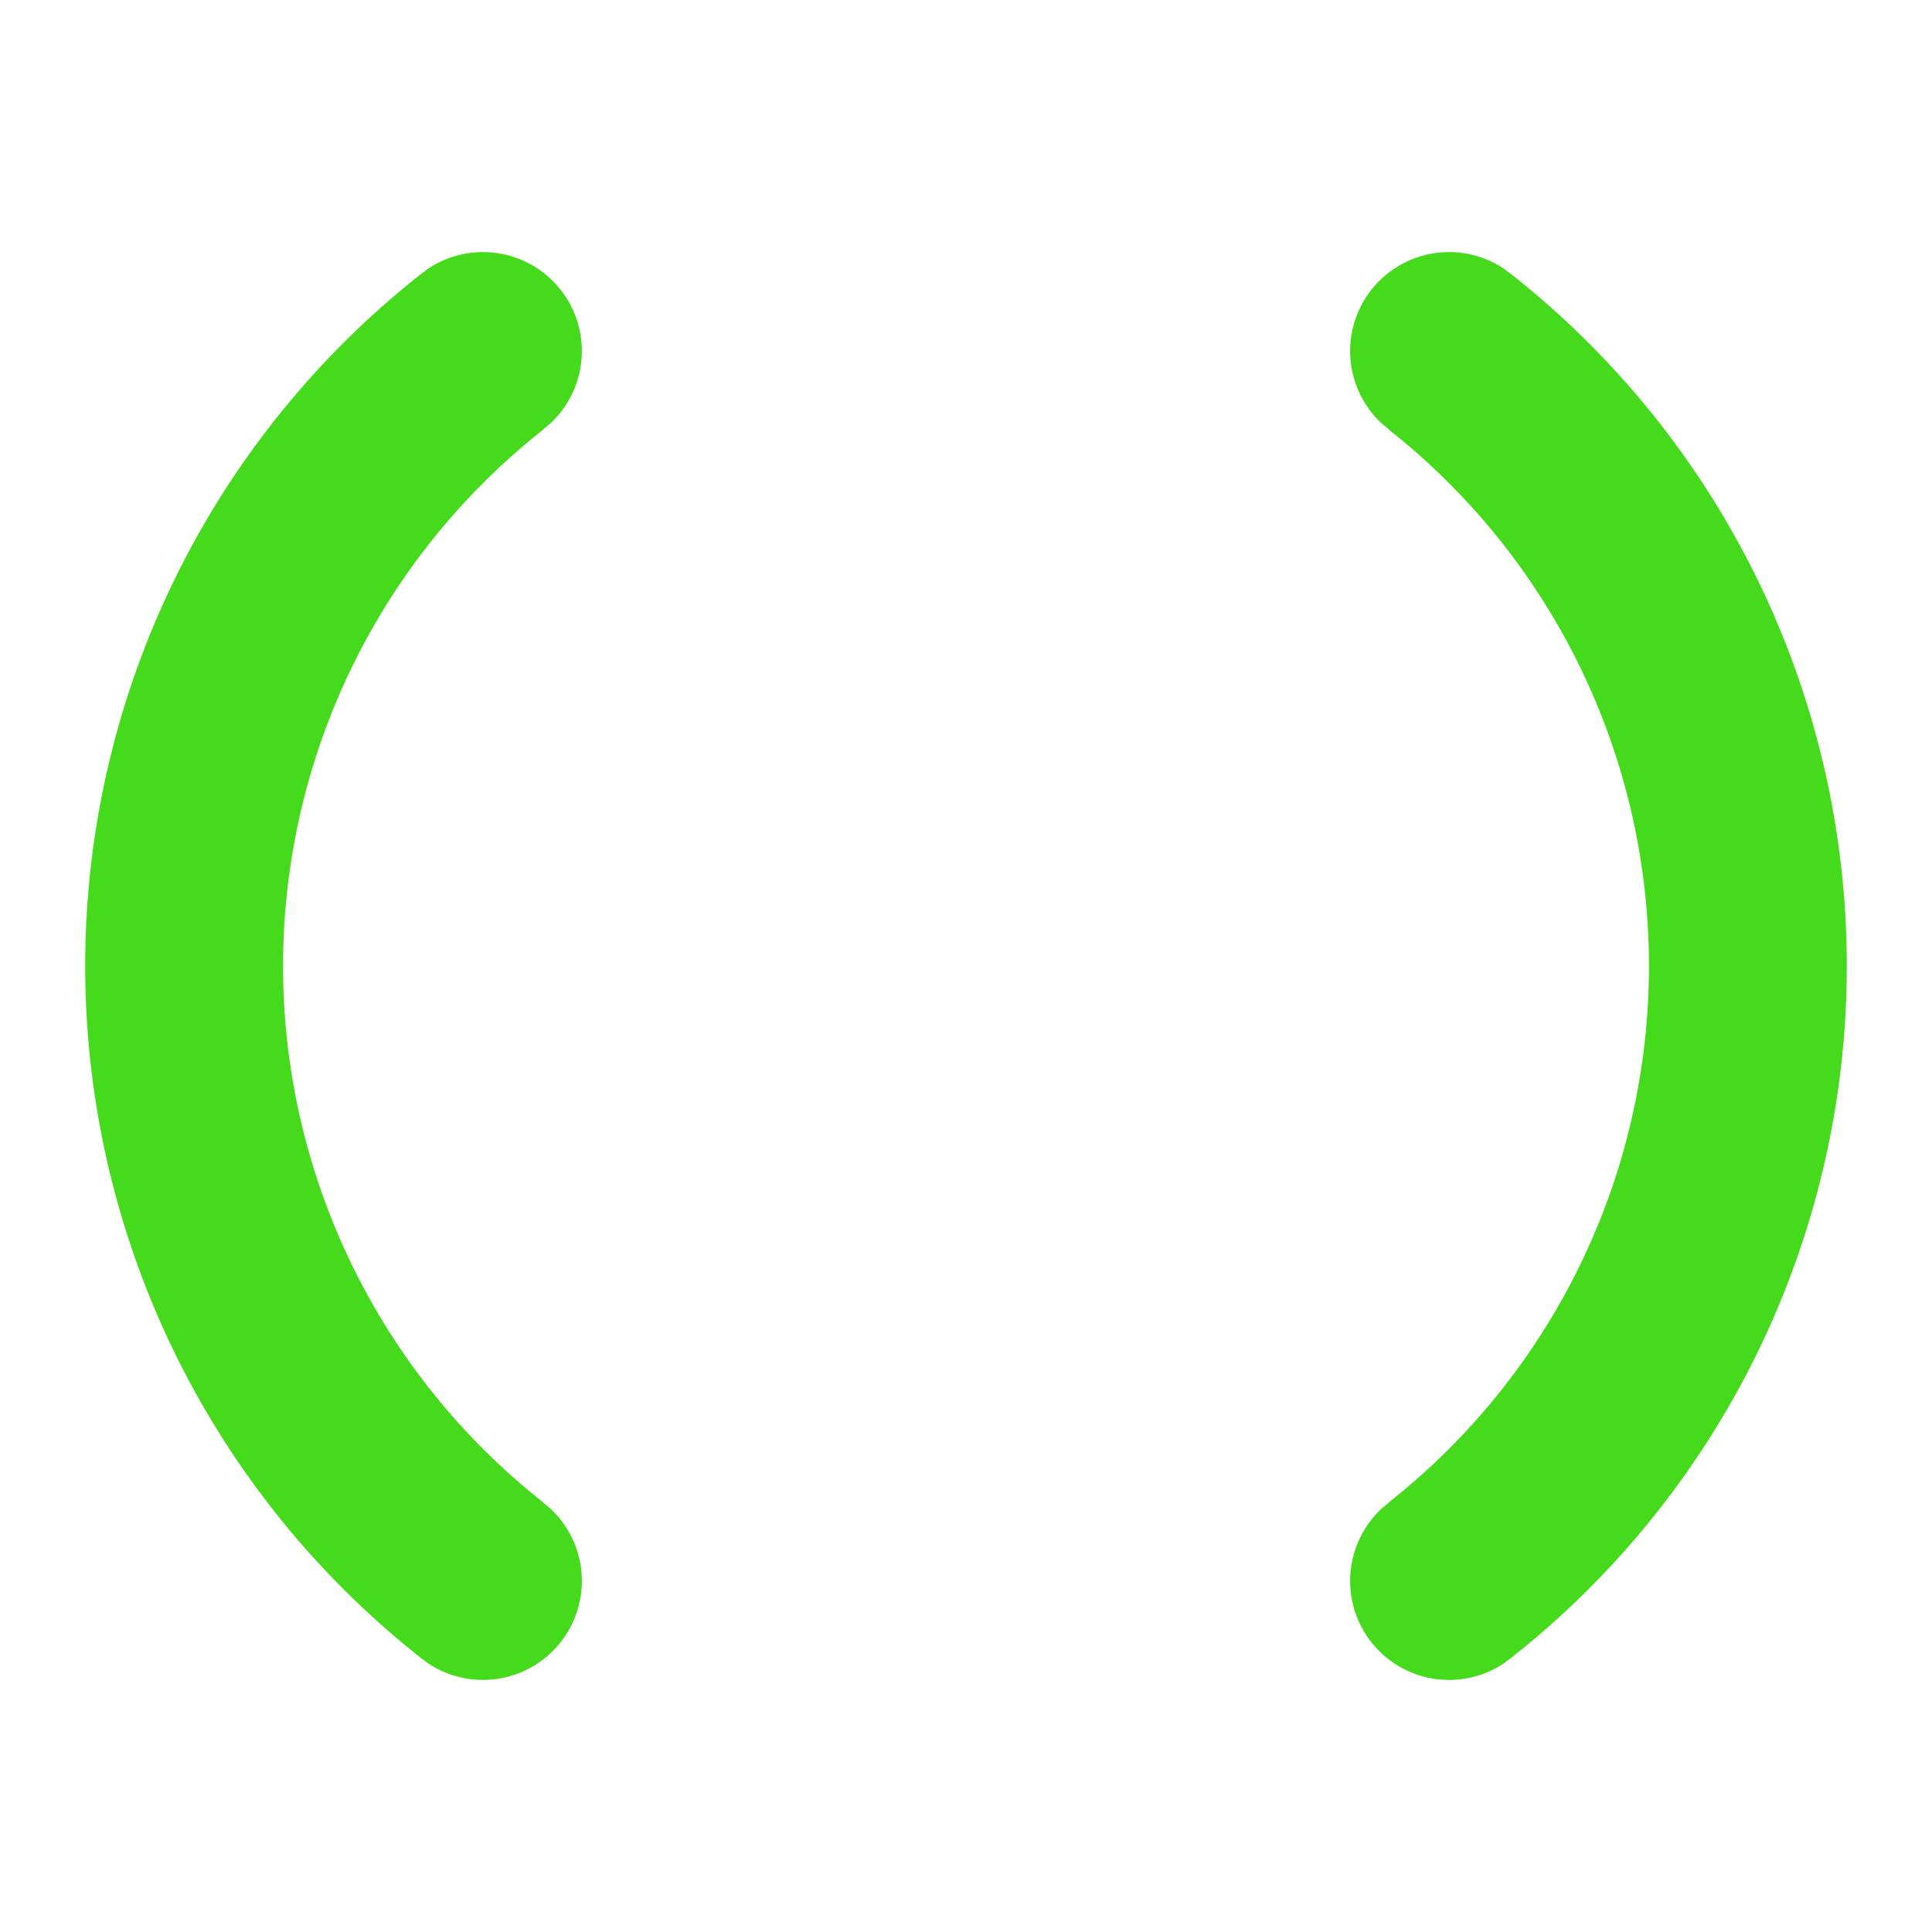 <svg xmlns="http://www.w3.org/2000/svg" width="300" height="300" viewBox="0 0 300 300">
  <defs>
    <style>
      .cls-1 {
        fill: #46da1c;
        fill-rule: evenodd;
      }
    </style>
  </defs>
  <path id="Ellipse_1_copy_3" data-name="Ellipse 1 copy 3" class="cls-1" d="M234.154,257.821l-0.029-.039a5.009,5.009,0,0,1-.824.648,15.364,15.364,0,0,1-18.766-24.174c0.089-.083.708-0.585,1.176-0.964l-0.025-.033a106.055,106.055,0,0,0,0-166.518l0.025-.033c-0.468-.378-1.087-0.881-1.176-0.964A15.364,15.364,0,0,1,233.3,41.57a5.034,5.034,0,0,1,.824.648l0.029-.039A136.781,136.781,0,0,1,234.154,257.821ZM85.465,234.256A15.364,15.364,0,0,1,66.7,258.43a5,5,0,0,1-.825-0.648l-0.029.039a136.782,136.782,0,0,1,0-215.642l0.029,0.039A5.028,5.028,0,0,1,66.7,41.57,15.364,15.364,0,0,1,85.465,65.744c-0.089.083-.708,0.586-1.176,0.964l0.025,0.033a106.056,106.056,0,0,0,0,166.518l-0.025.033C84.757,233.671,85.376,234.173,85.465,234.256Z"/>
</svg>
